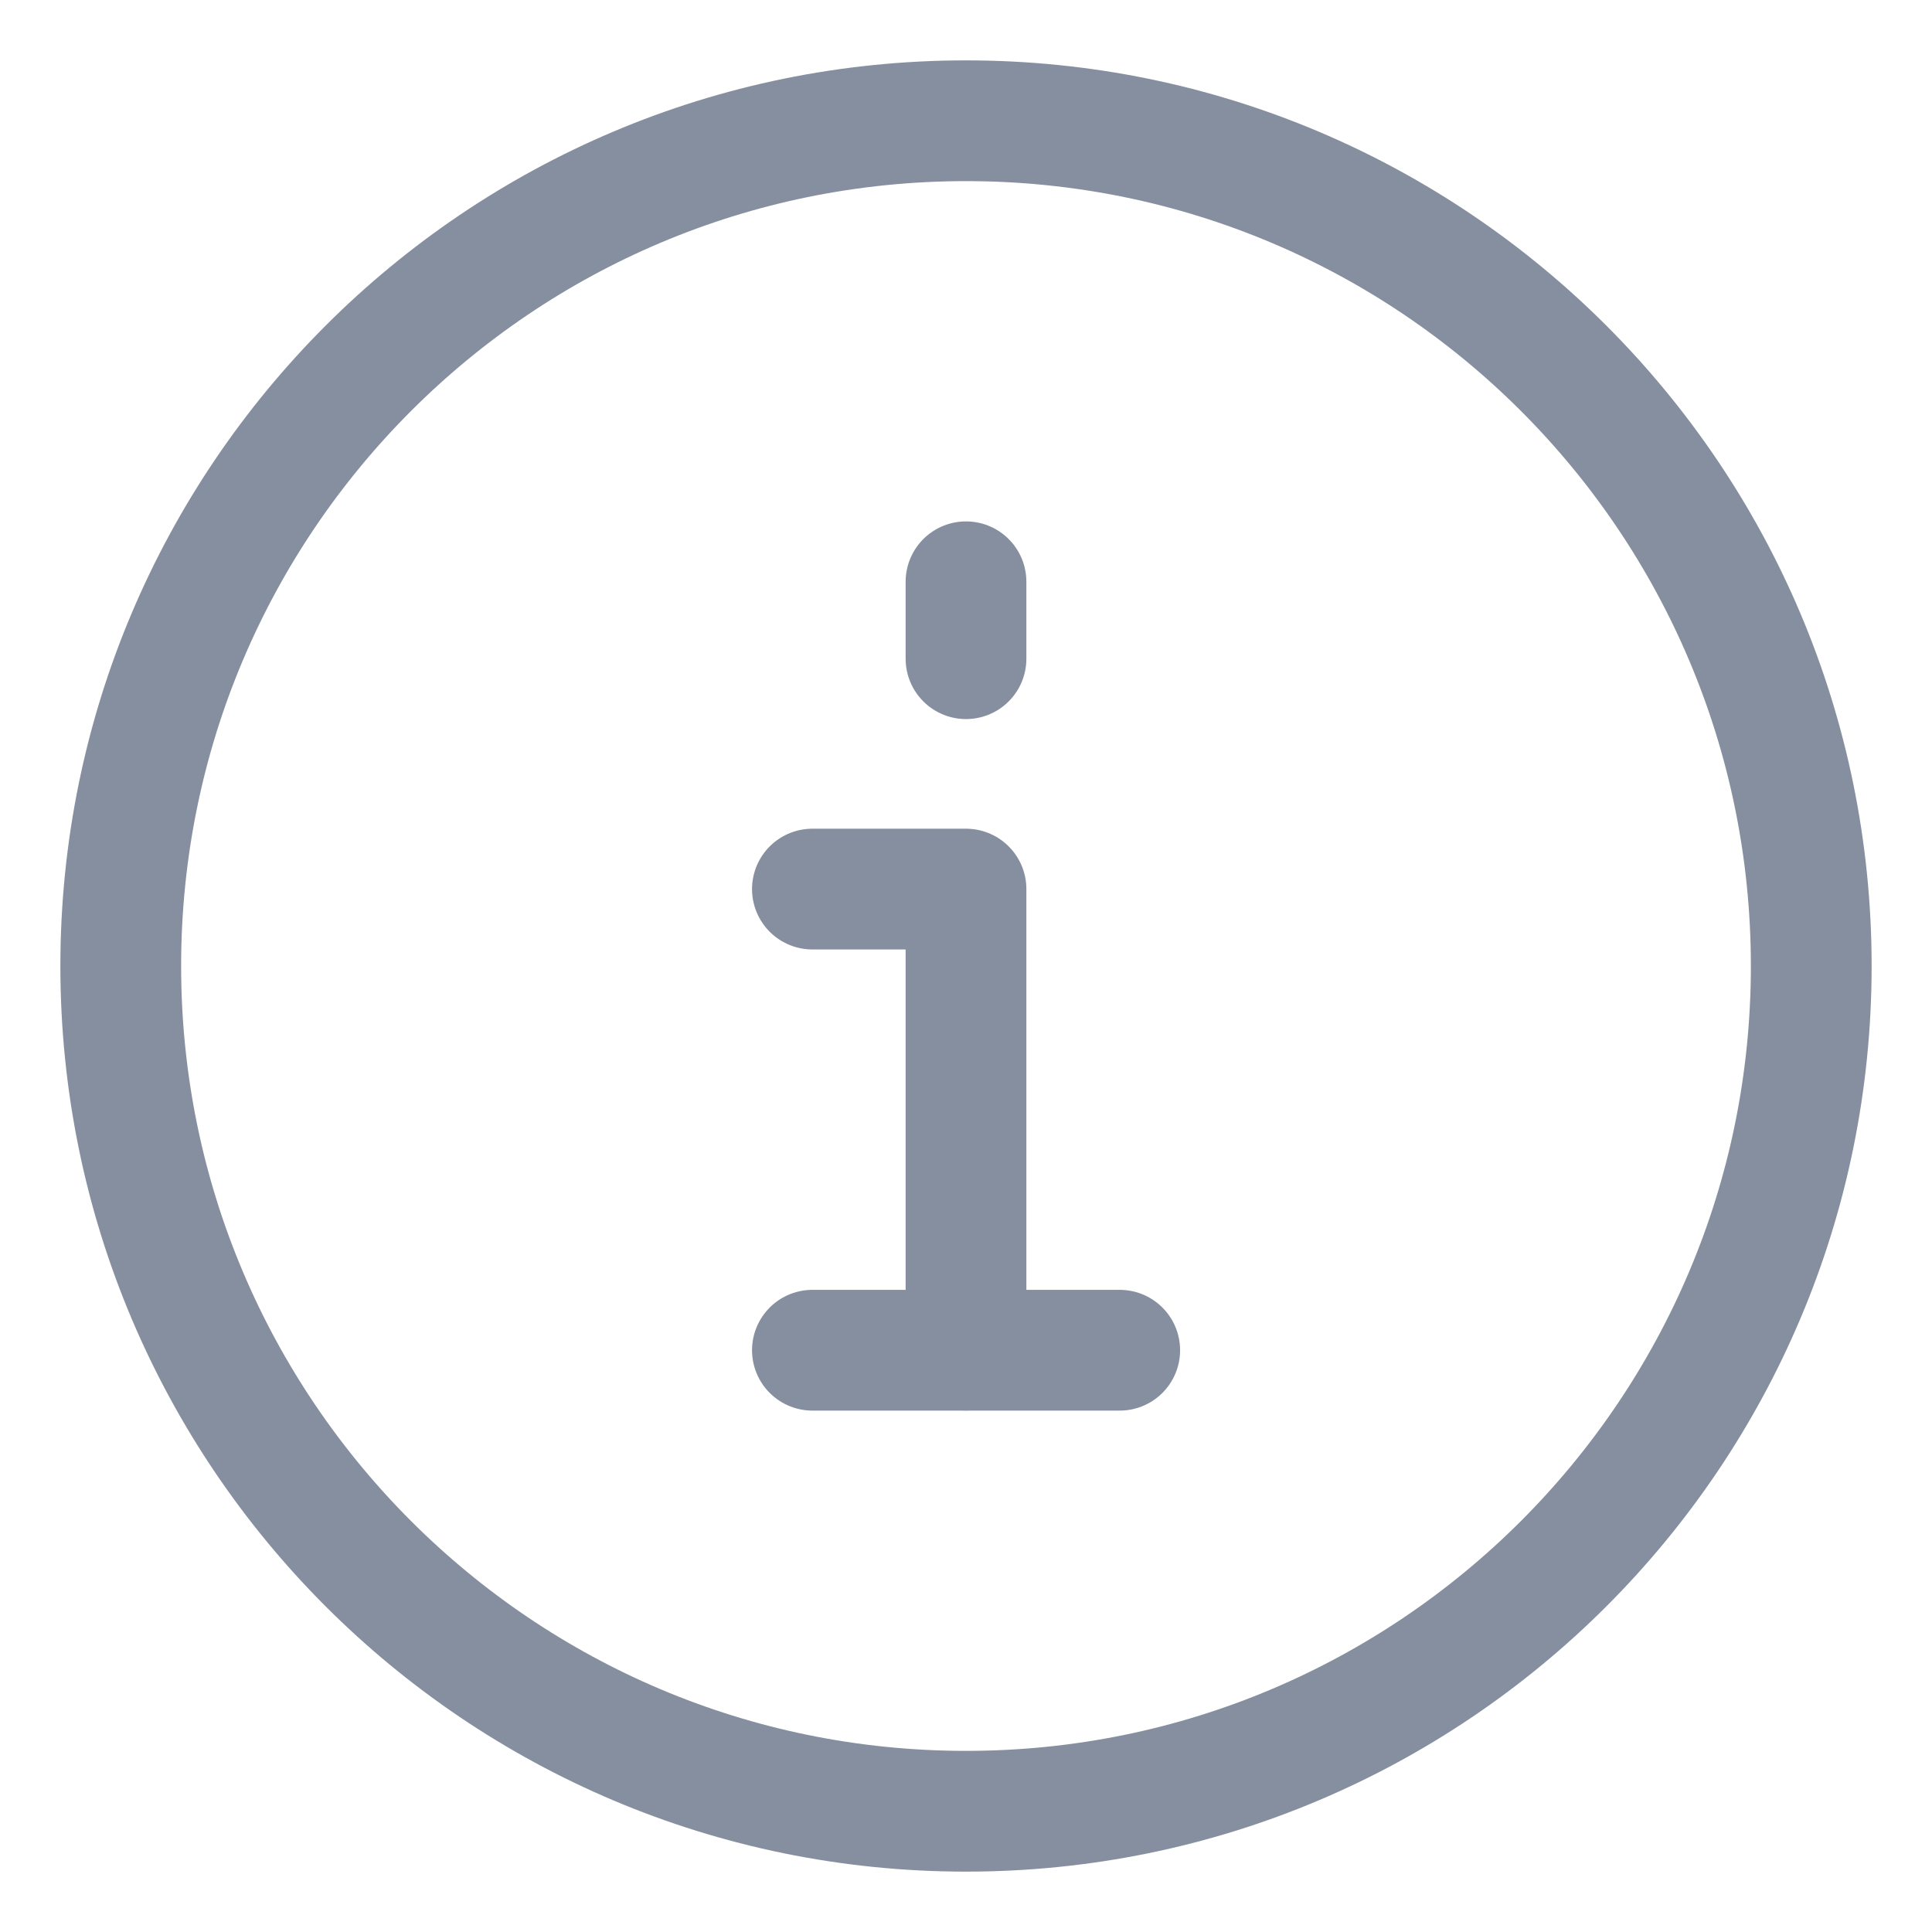 <svg width="16" height="16" viewBox="0 0 16 16" fill="none" xmlns="http://www.w3.org/2000/svg">
<path fill-rule="evenodd" clip-rule="evenodd" d="M8 1C11.866 1 15 4.134 15 8C15 11.866 11.866 15 8 15C4.134 15 1 11.866 1 8C1 4.134 4.134 1 8 1V1Z" stroke="#858F9F" stroke-linecap="round" stroke-linejoin="round"/>
<path d="M6.728 7.363H8V11.181" stroke="#858F9F" stroke-linecap="round" stroke-linejoin="round"/>
<path d="M6.728 11.182H9.273" stroke="#858F9F" stroke-linecap="round" stroke-linejoin="round"/>
<path d="M8 4.818V5.455" stroke="#858F9F" stroke-linecap="round" stroke-linejoin="round"/>
</svg>
